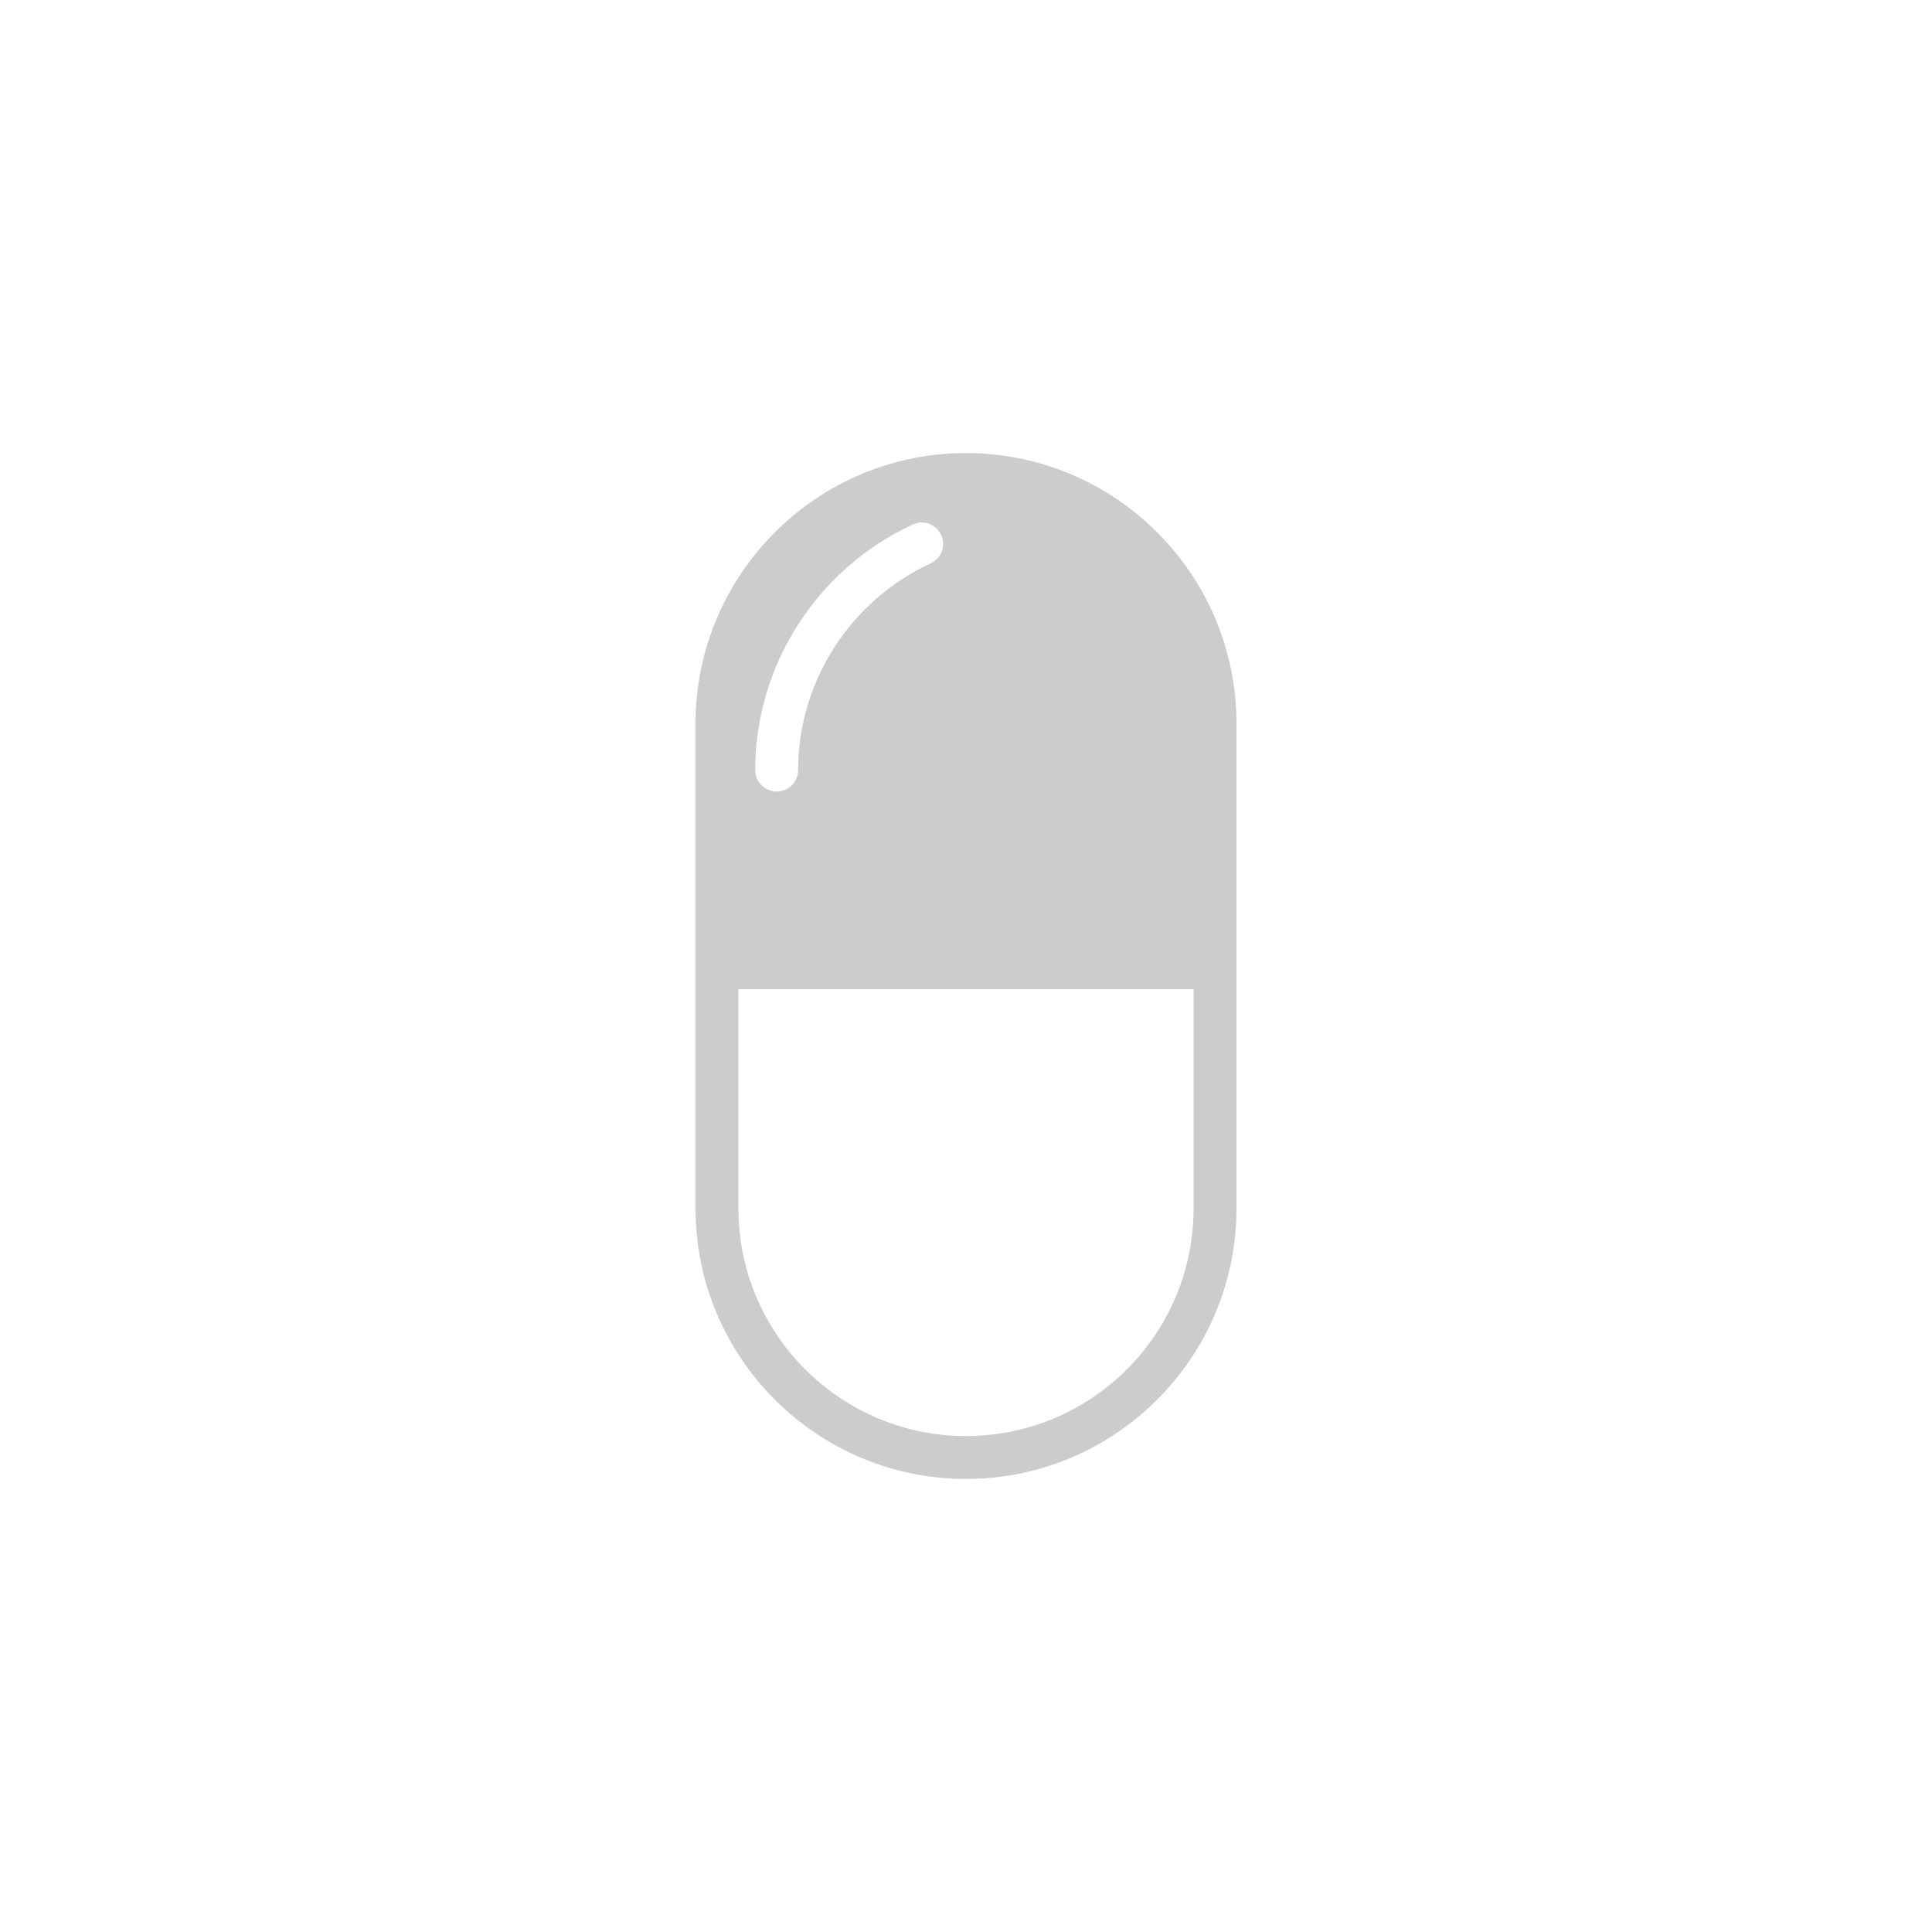 <?xml version="1.0" encoding="utf-8"?>
<!-- Generator: Adobe Illustrator 23.0.2, SVG Export Plug-In . SVG Version: 6.00 Build 0)  -->
<svg version="1.1" id="レイヤー_1" xmlns="http://www.w3.org/2000/svg" xmlns:xlink="http://www.w3.org/1999/xlink" x="0px"
	 y="0px" viewBox="0 0 100 100" style="enable-background:new 0 0 100 100;" xml:space="preserve">
<style type="text/css">
	.st0{fill:#CCCCCC;}
</style>
<path class="st0" d="M50,23.45c-7.72,0-14,6.28-14,14v25.1c0,7.72,6.28,14,14,14s14-6.28,14-14v-25.1C64,29.73,57.72,23.45,50,23.45
	z M48.17,29.16c-4.17,1.93-6.86,6.13-6.86,10.7c0,0.61-0.5,1.11-1.11,1.11s-1.11-0.5-1.11-1.11c0-5.43,3.2-10.42,8.15-12.71
	c0.55-0.26,1.21-0.02,1.47,0.54C48.97,28.24,48.73,28.9,48.17,29.16z M50,74.33c-6.5,0-11.78-5.29-11.78-11.78V51.2h23.56v11.35
	C61.78,69.05,56.5,74.33,50,74.33z"/>
</svg>
